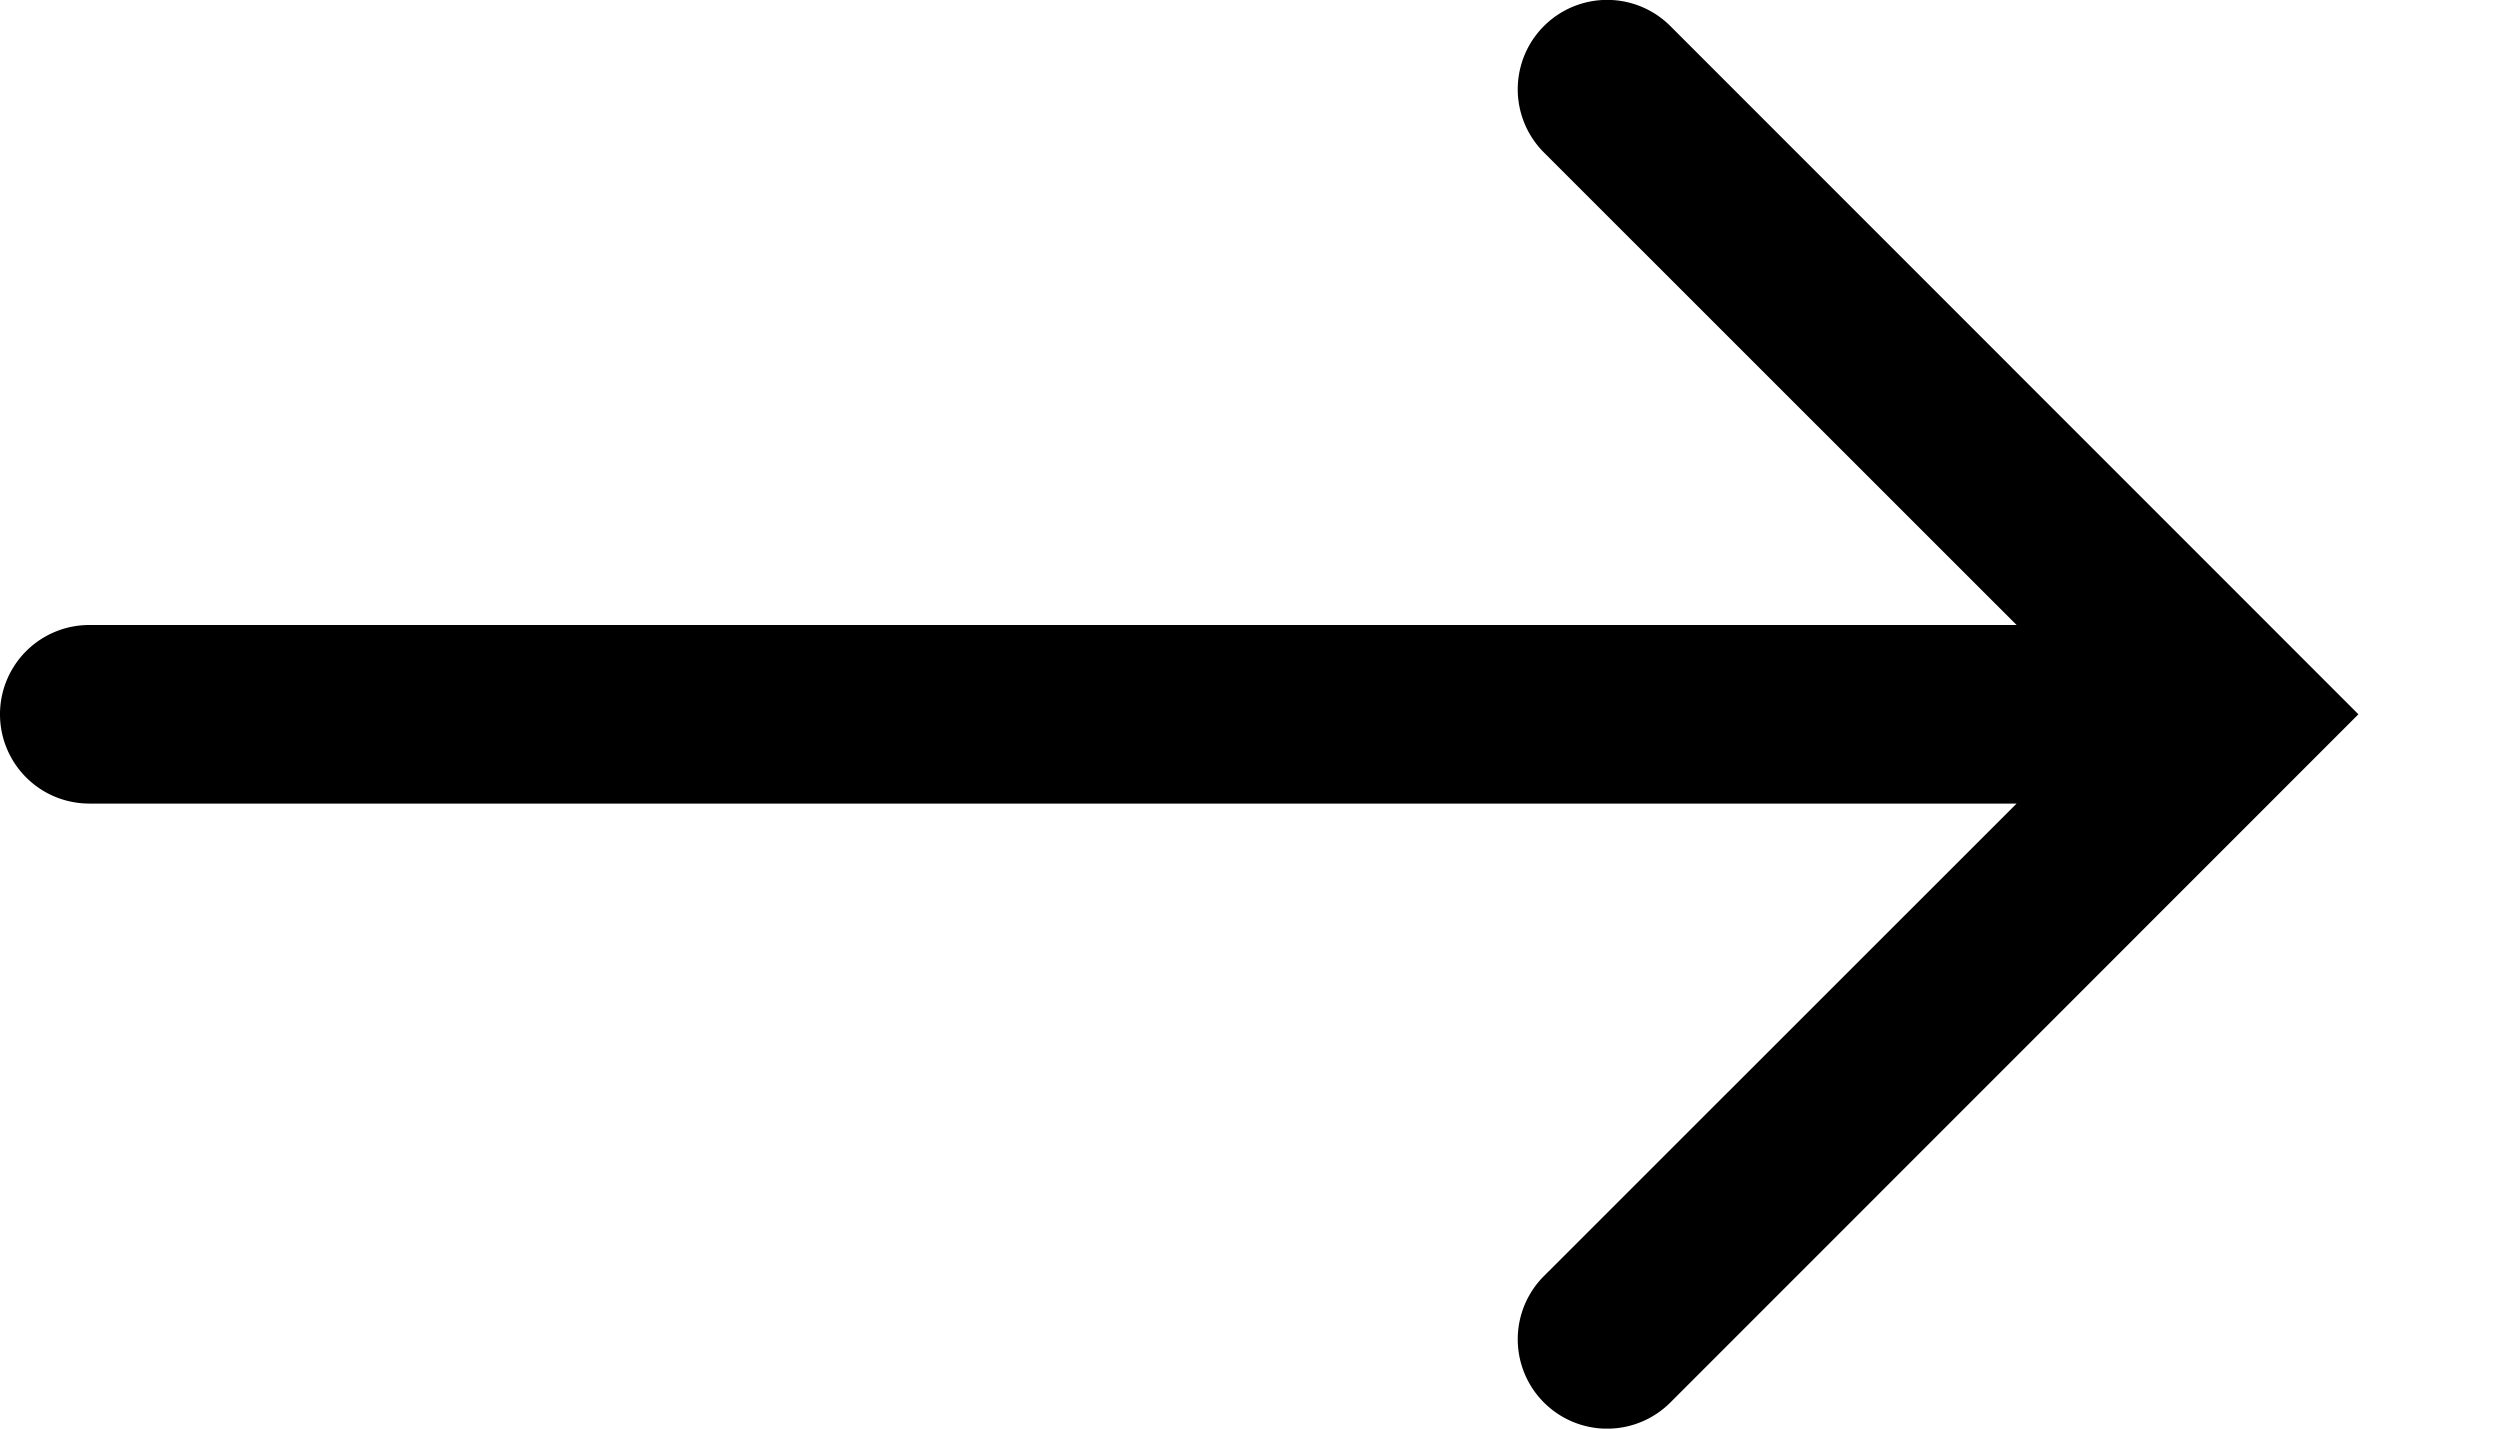 <svg xmlns="http://www.w3.org/2000/svg" fill="none" viewBox="0 0 14 8"><path fill="#000" fill-rule="evenodd" d="M9.354.146a.5.5 0 10-.708.708L11.293 3.5H.5a.5.5 0 000 1h10.793L8.646 7.146a.5.5 0 10.708.708L13.207 4 9.354.146z" clip-rule="evenodd"/></svg>